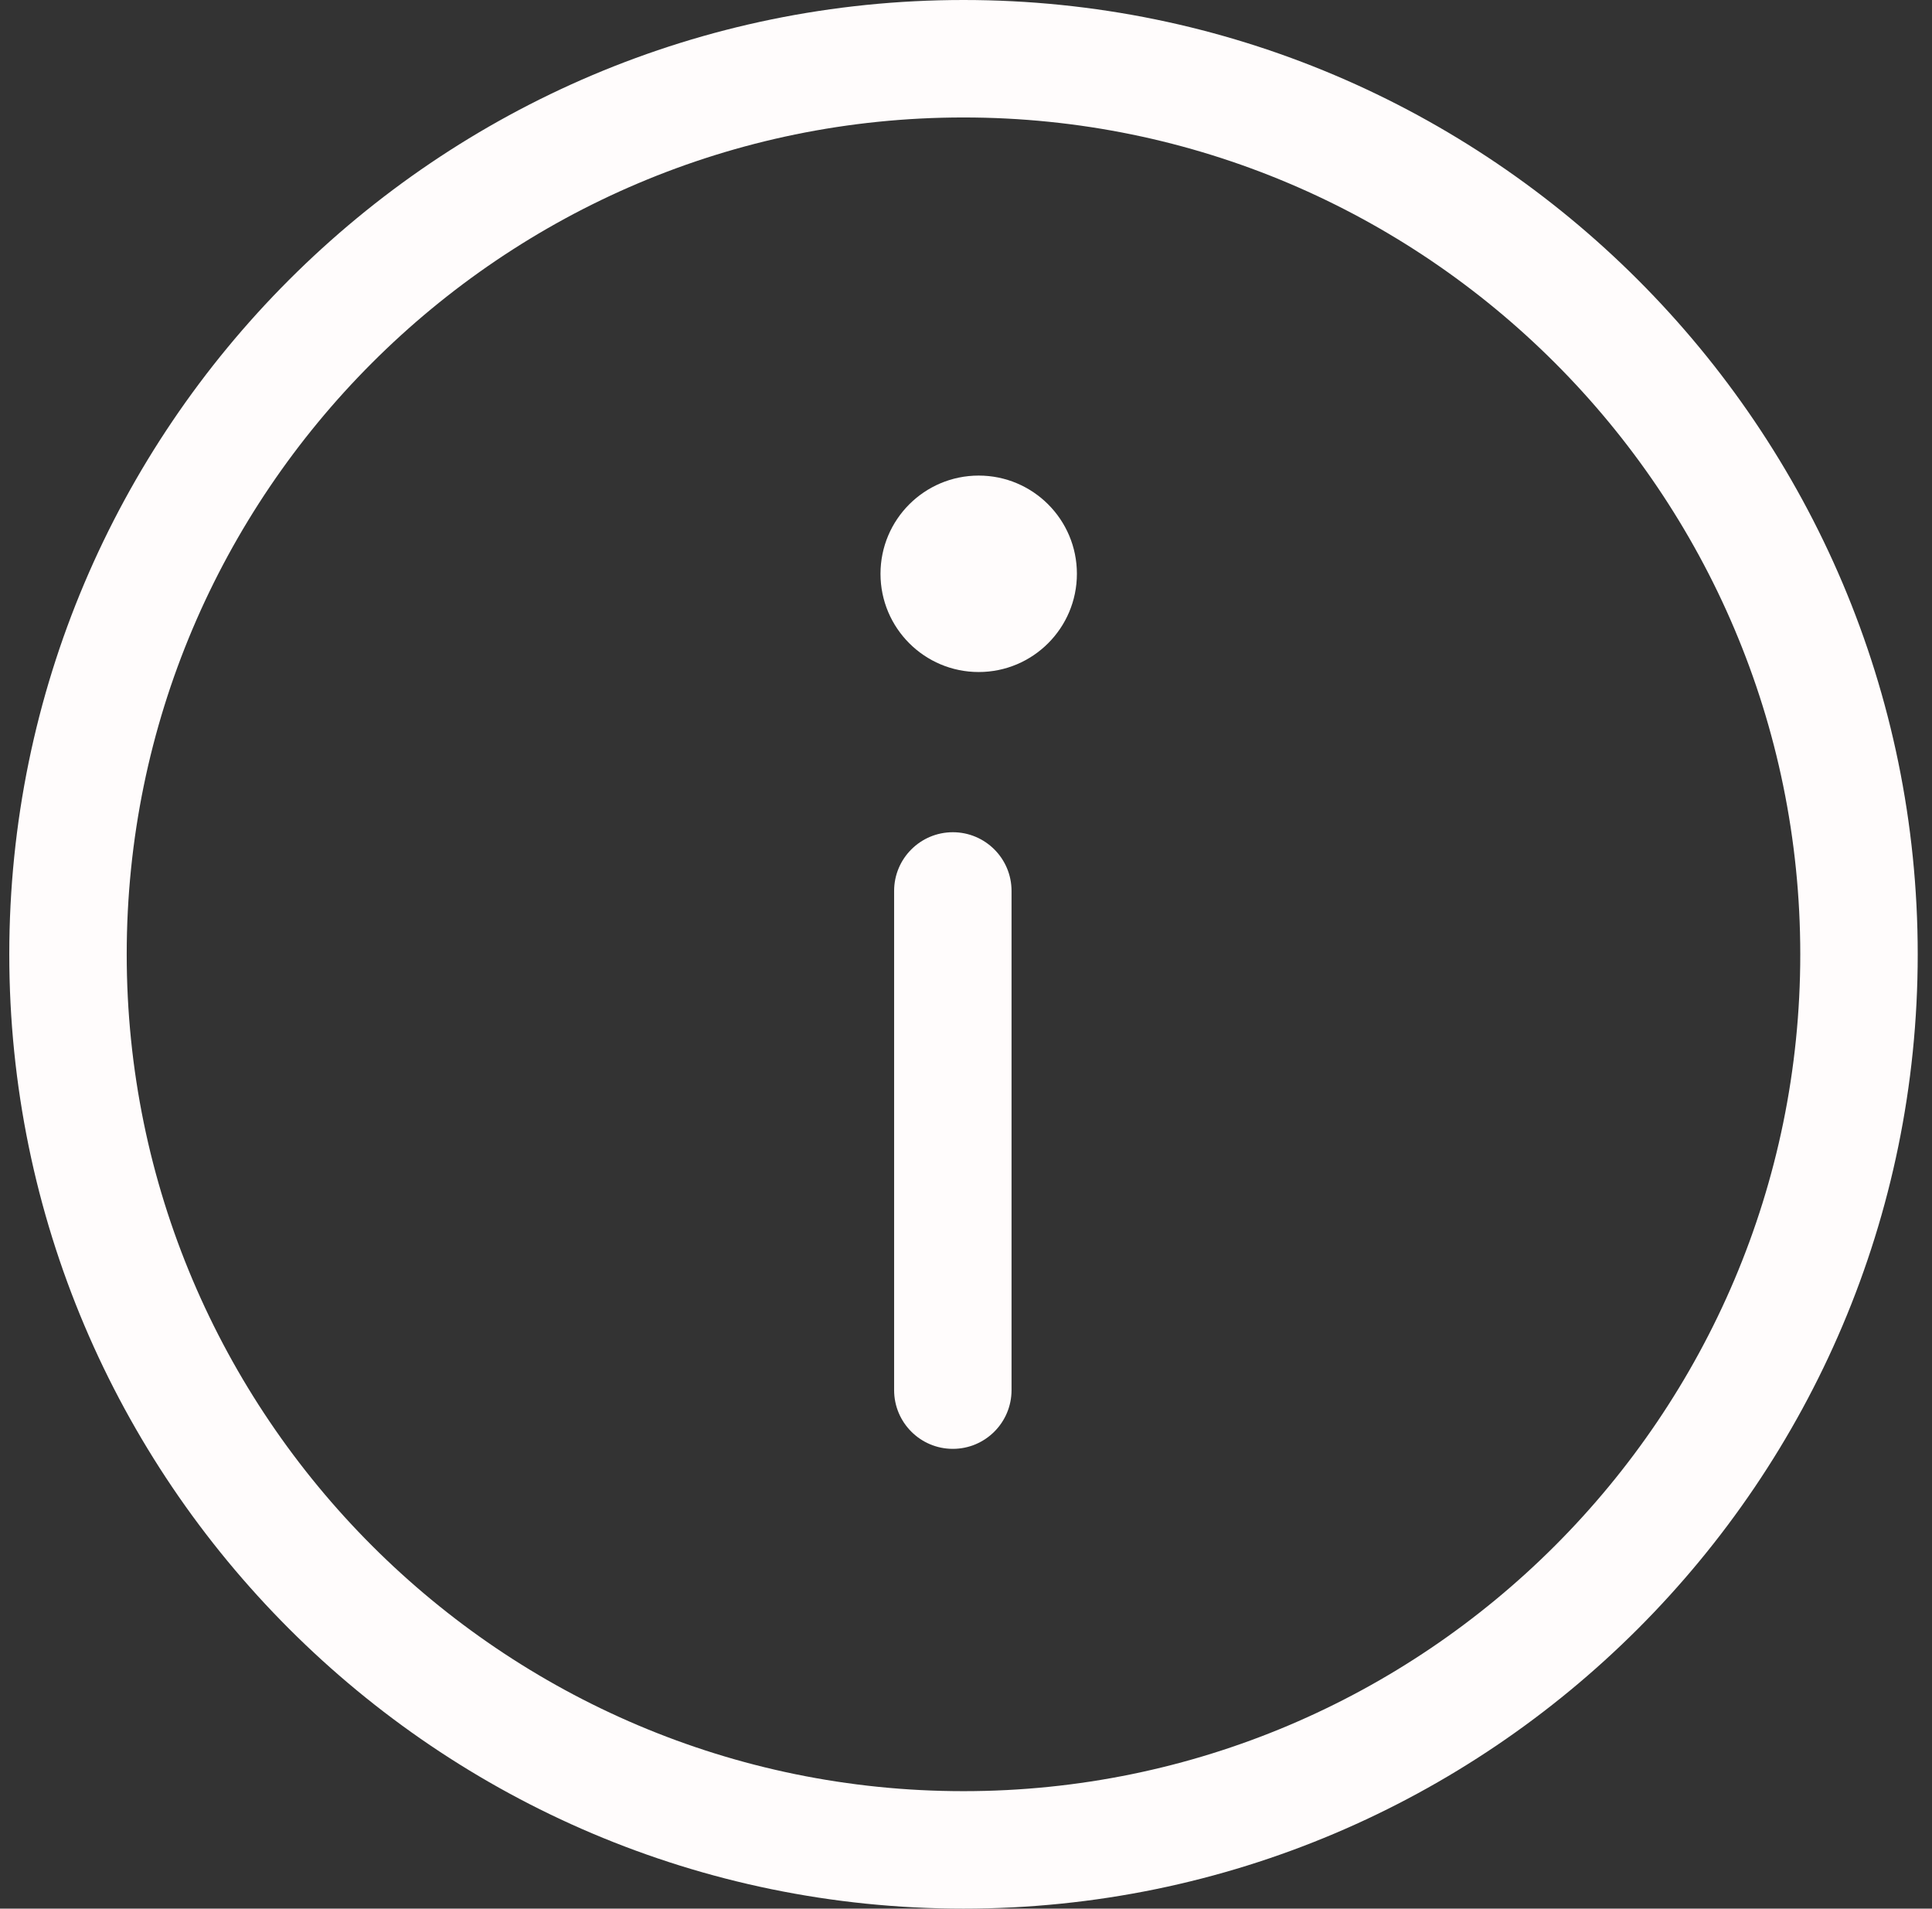 <svg width="82" height="81" viewBox="0 0 82 81" fill="none" xmlns="http://www.w3.org/2000/svg">
<rect x="0" y="0" width="82" height="81" fill="#333333" stroke="none"/>
<path d="M40.894 0C18.562 0 0.394 18.168 0.394 40.5C0.394 62.832 18.562 81 40.894 81C63.225 81 81.394 62.832 81.394 40.5C81.394 18.168 63.225 0 40.894 0ZM40.894 76.015C21.31 76.015 5.378 60.083 5.378 40.5C5.378 20.917 21.31 4.985 40.894 4.985C60.477 4.985 76.409 20.917 76.409 40.5C76.409 60.083 60.477 76.015 40.894 76.015Z" fill="#FFFCFC"/>
<path d="M41.539 28.52C43.841 28.52 45.707 26.653 45.707 24.351C45.707 22.049 43.841 20.183 41.539 20.183C39.237 20.183 37.371 22.049 37.371 24.351C37.371 26.653 39.237 28.52 41.539 28.52Z" fill="#FFFCFC"/>
<path d="M40.441 35.319C39.065 35.319 37.949 36.435 37.949 37.811V58.995C37.949 60.371 39.065 61.488 40.441 61.488C41.817 61.488 42.933 60.371 42.933 58.995V37.811C42.933 36.434 41.817 35.319 40.441 35.319Z" fill="#FFFCFC"/>
</svg>
